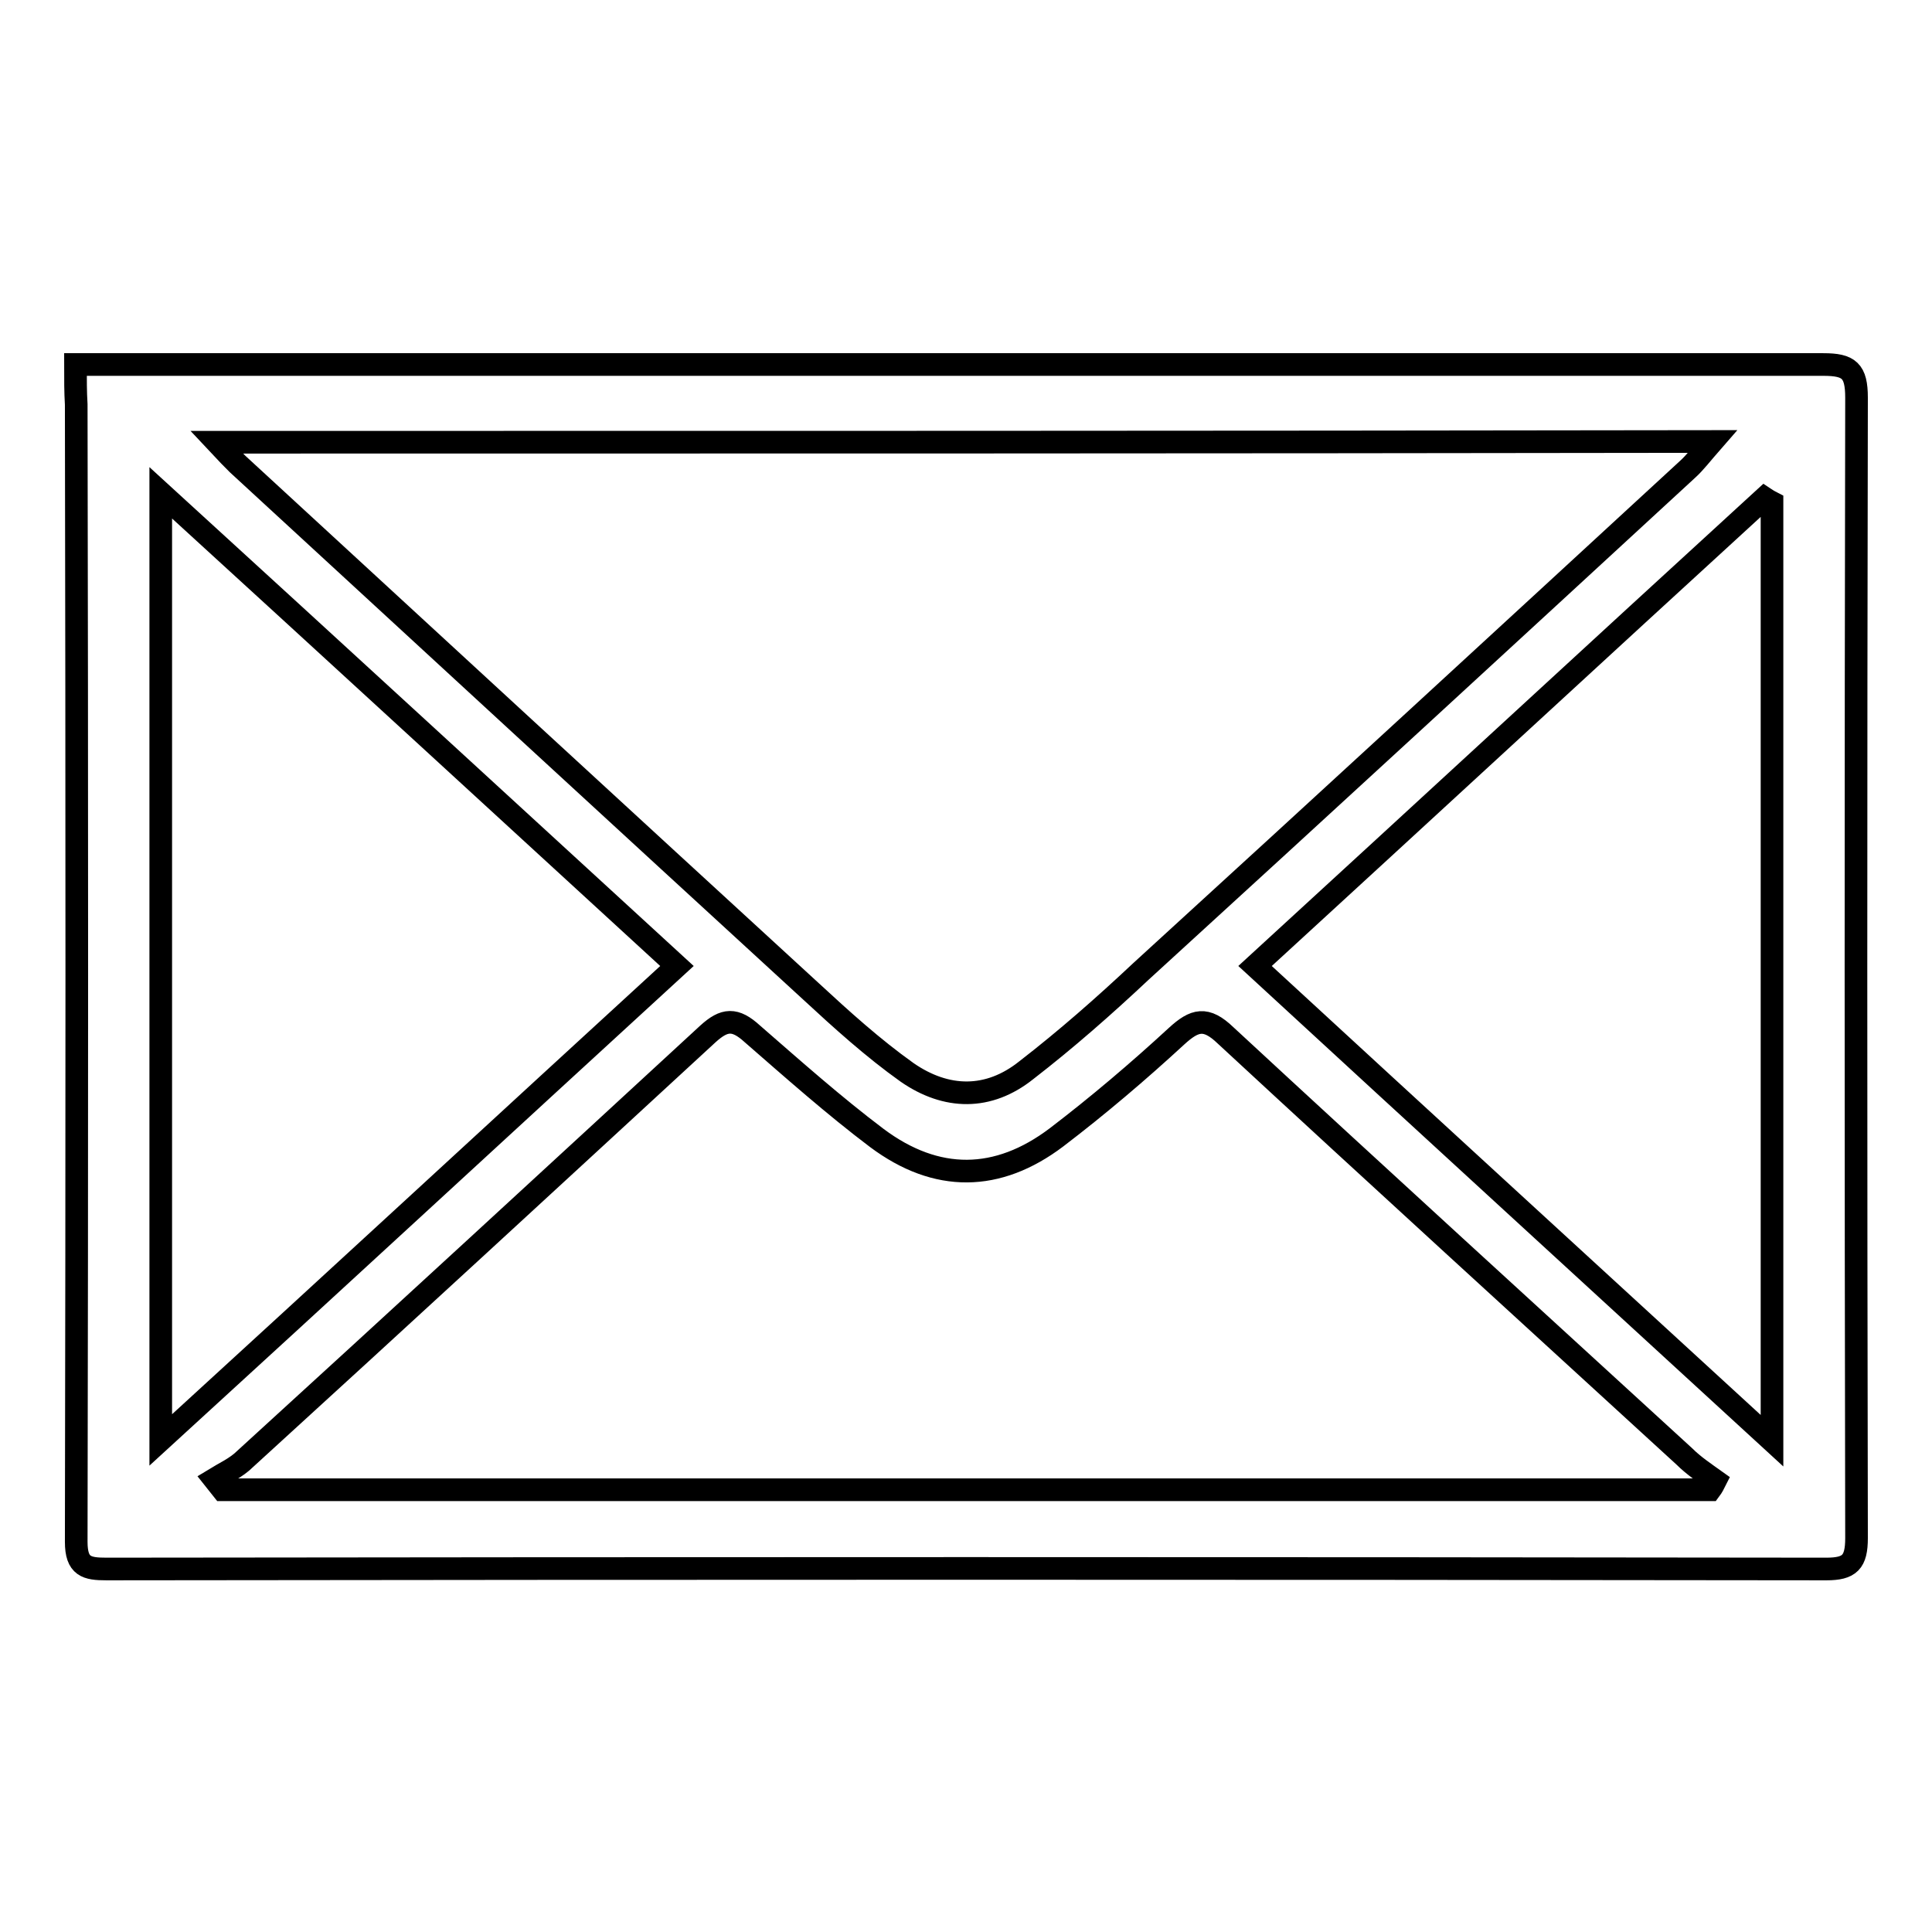 <?xml version="1.0" encoding="utf-8"?>
<!-- Svg Vector Icons : http://www.onlinewebfonts.com/icon -->
<!DOCTYPE svg PUBLIC "-//W3C//DTD SVG 1.1//EN" "http://www.w3.org/Graphics/SVG/1.1/DTD/svg11.dtd">
<svg version="1.1" xmlns="http://www.w3.org/2000/svg" xmlns:xlink="http://www.w3.org/1999/xlink" x="0px" y="0px" viewBox="0 0 256 256" enable-background="new 0 0 256 256" xml:space="preserve">
<g><g><path stroke-width="3" fill-opacity="0" stroke="#000000"  d="M10,48.3c2.1,0,3.6,0,5.1,0c75.5,0,151,0,226.5,0c3.4,0,4.4,0.8,4.4,4.4c-0.1,50.4-0.1,100.7,0,151.1c0,3.2-0.9,4.1-4,4.1c-76-0.1-152-0.1-227.9,0c-2.6,0-4-0.3-4-3.6c0.1-50.2,0.1-100.5,0-150.7C10,51.9,10,50.4,10,48.3z M28.7,58.6c1.4,1.5,2.1,2.2,2.8,2.9c25.3,23.3,50.6,46.6,76,69.9c4,3.7,8.2,7.5,12.7,10.7c5.2,3.6,10.8,3.7,15.8-0.3c5.3-4.1,10.3-8.5,15.2-13.1c24.2-22.1,48.3-44.3,72.4-66.5c1-0.9,1.9-2.1,3.3-3.7C160.6,58.6,95.2,58.6,28.7,58.6z M28.4,196c0.4,0.5,0.7,0.9,1.1,1.4c65.7,0,131.4,0,197.1,0c0.3-0.4,0.5-0.8,0.7-1.2c-1.4-1-2.9-2-4.1-3.2c-20.3-18.6-40.6-37.1-60.8-55.8c-2.6-2.5-4.1-2.1-6.5,0.1c-5.1,4.7-10.4,9.2-15.9,13.4c-7.8,5.9-15.9,6-23.8,0.1c-5.7-4.3-11.1-9.1-16.5-13.8c-2.3-2.1-3.7-2-5.9,0c-20.4,18.8-40.8,37.6-61.3,56.3C31.3,194.5,29.7,195.2,28.4,196z M89.7,128c-22.9-21-45.3-41.6-68.4-62.7c0,42.3,0,83.5,0,125.5C44.6,169.5,66.9,148.9,89.7,128z M234.8,66.6c-0.4-0.2-0.7-0.4-1-0.6c-22.4,20.5-44.7,41.1-67.5,62c22.9,21.1,45.3,41.6,68.5,62.9C234.8,148.7,234.8,107.7,234.8,66.6z"/></g></g>
</svg>